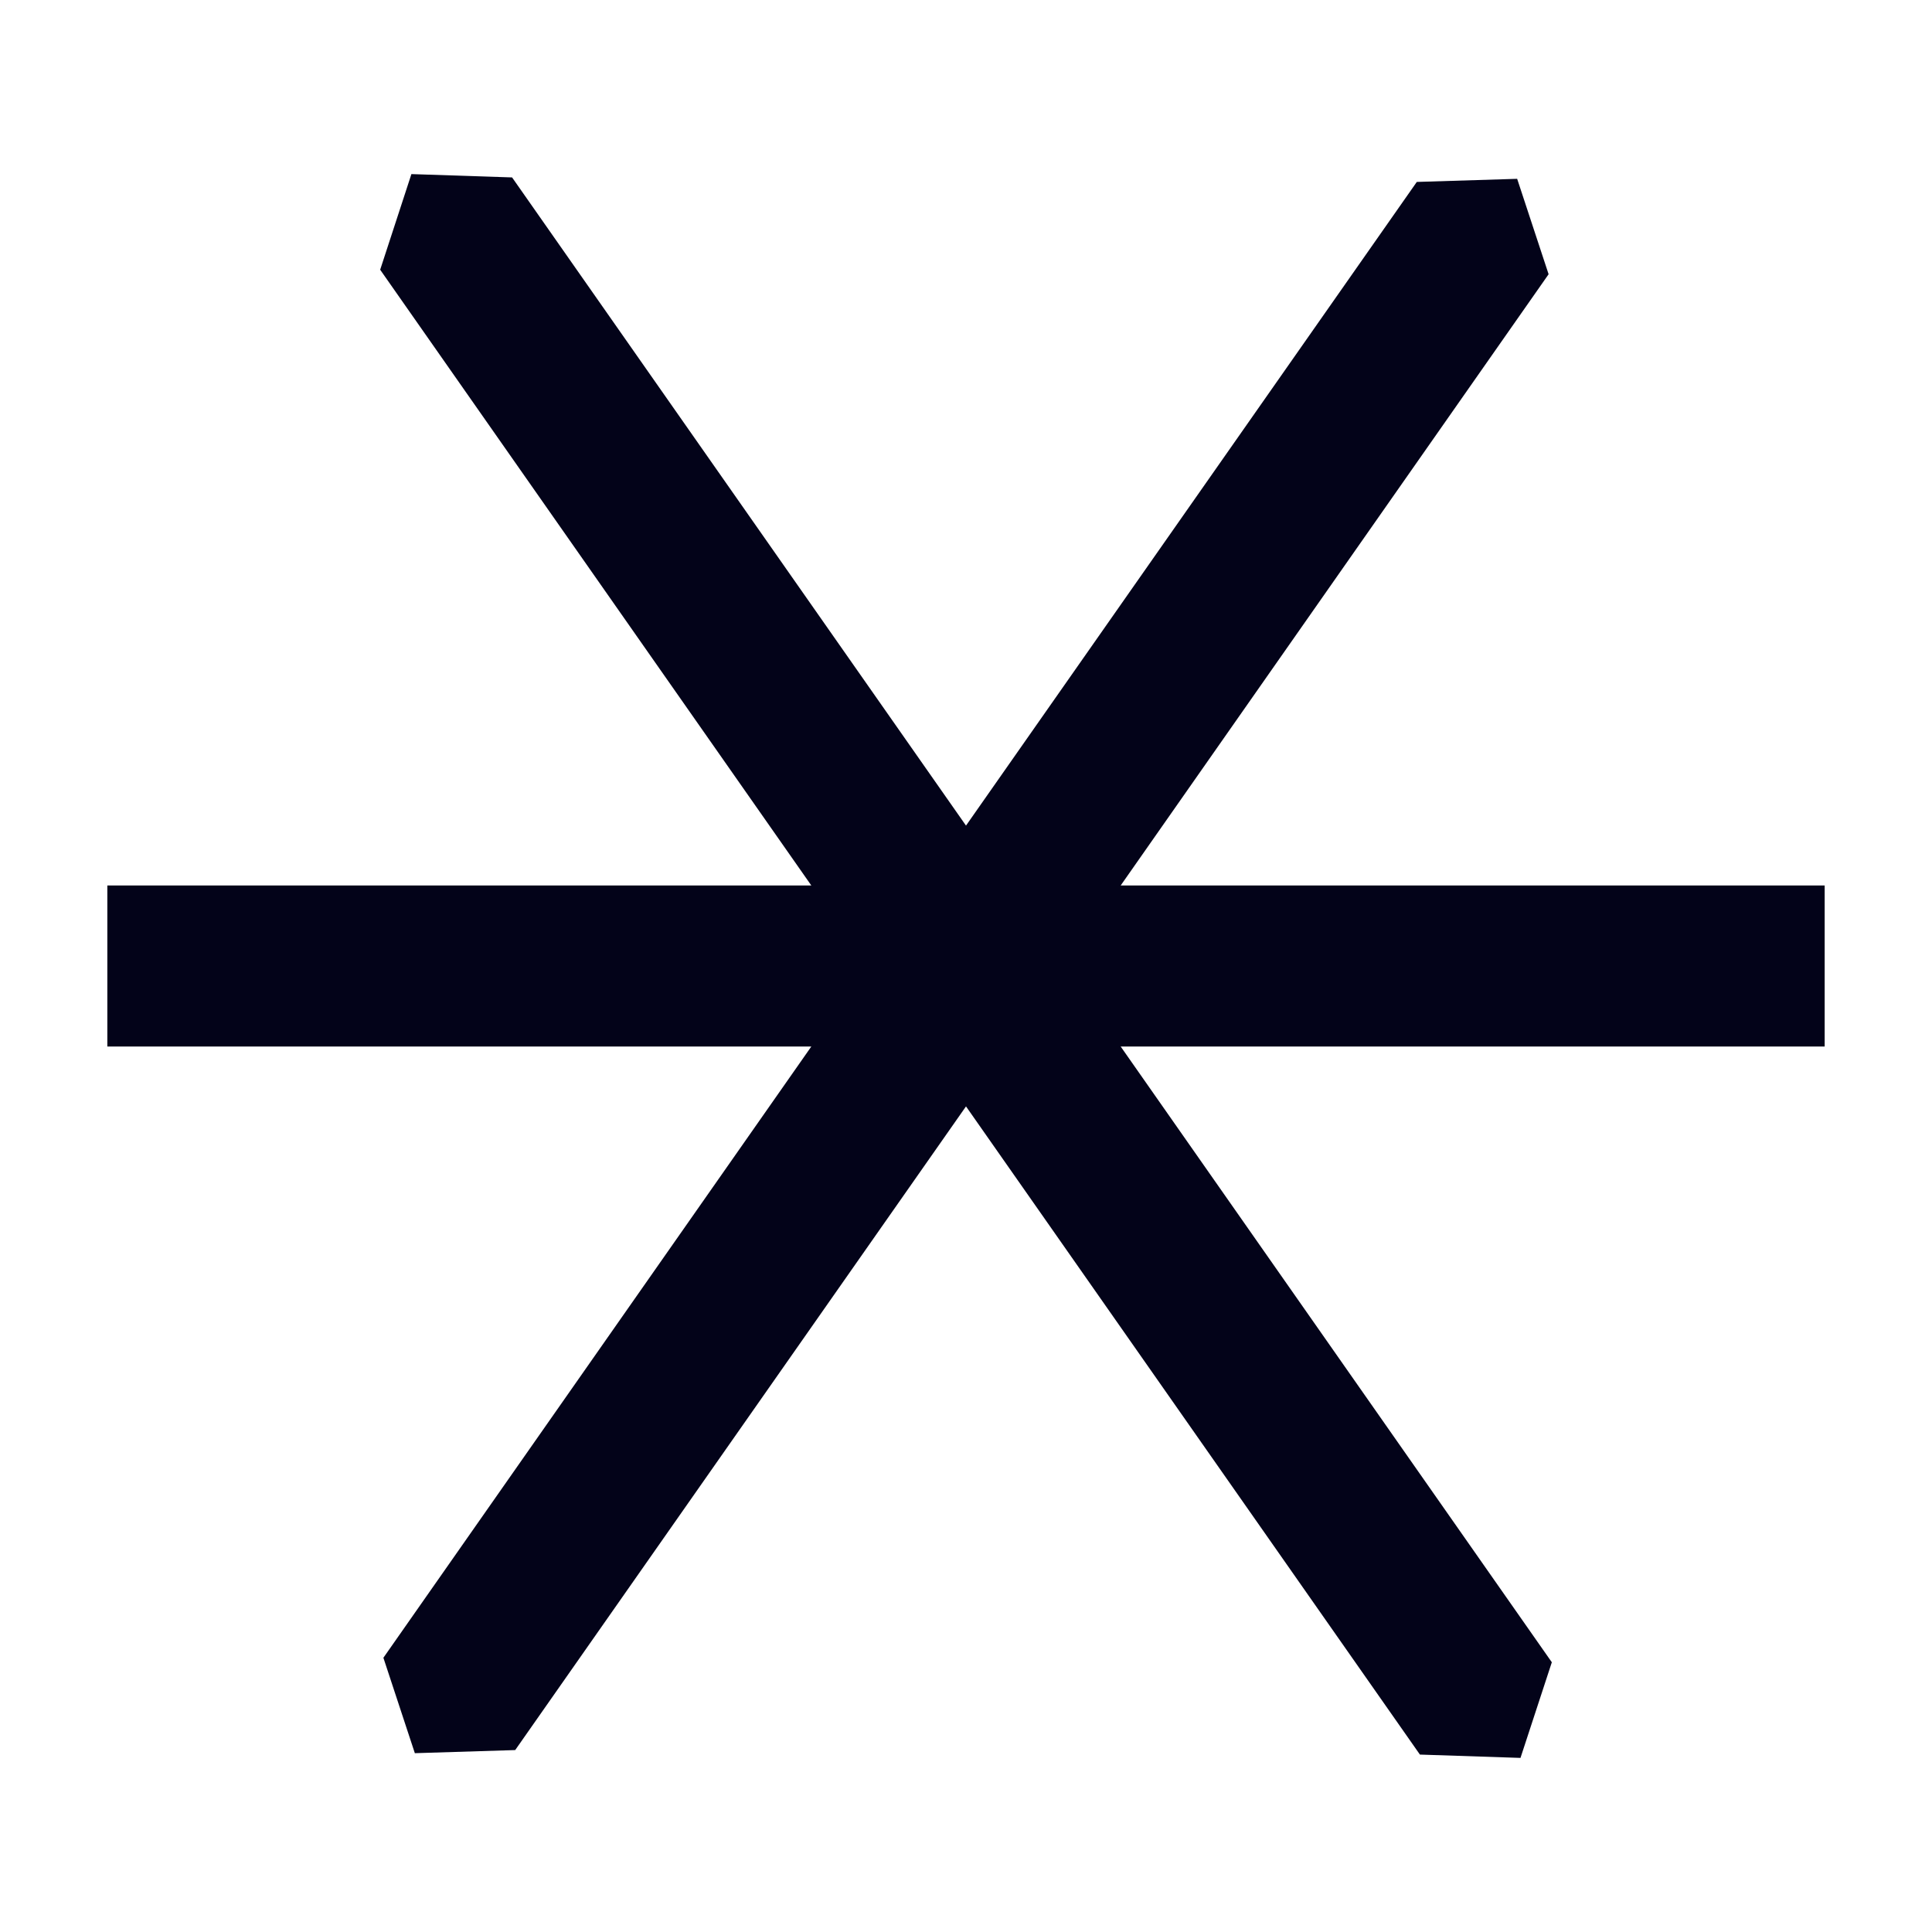 <?xml version="1.0" encoding="UTF-8"?> <svg xmlns="http://www.w3.org/2000/svg" width="18" height="18" viewBox="0 0 18 18" fill="none"><path fill-rule="evenodd" clip-rule="evenodd" d="M9 10.308L13.229 16.347L14.166 16.378L14.458 15.487L10.441 9.75H17V8.25H10.441L14.428 2.555L14.135 1.666L13.2 1.695L9 7.692L4.771 1.653L3.833 1.622L3.542 2.513L7.559 8.25H1V9.75H7.559L3.572 15.445L3.865 16.334L4.8 16.305L9 10.308Z" fill="#030319"></path></svg> 